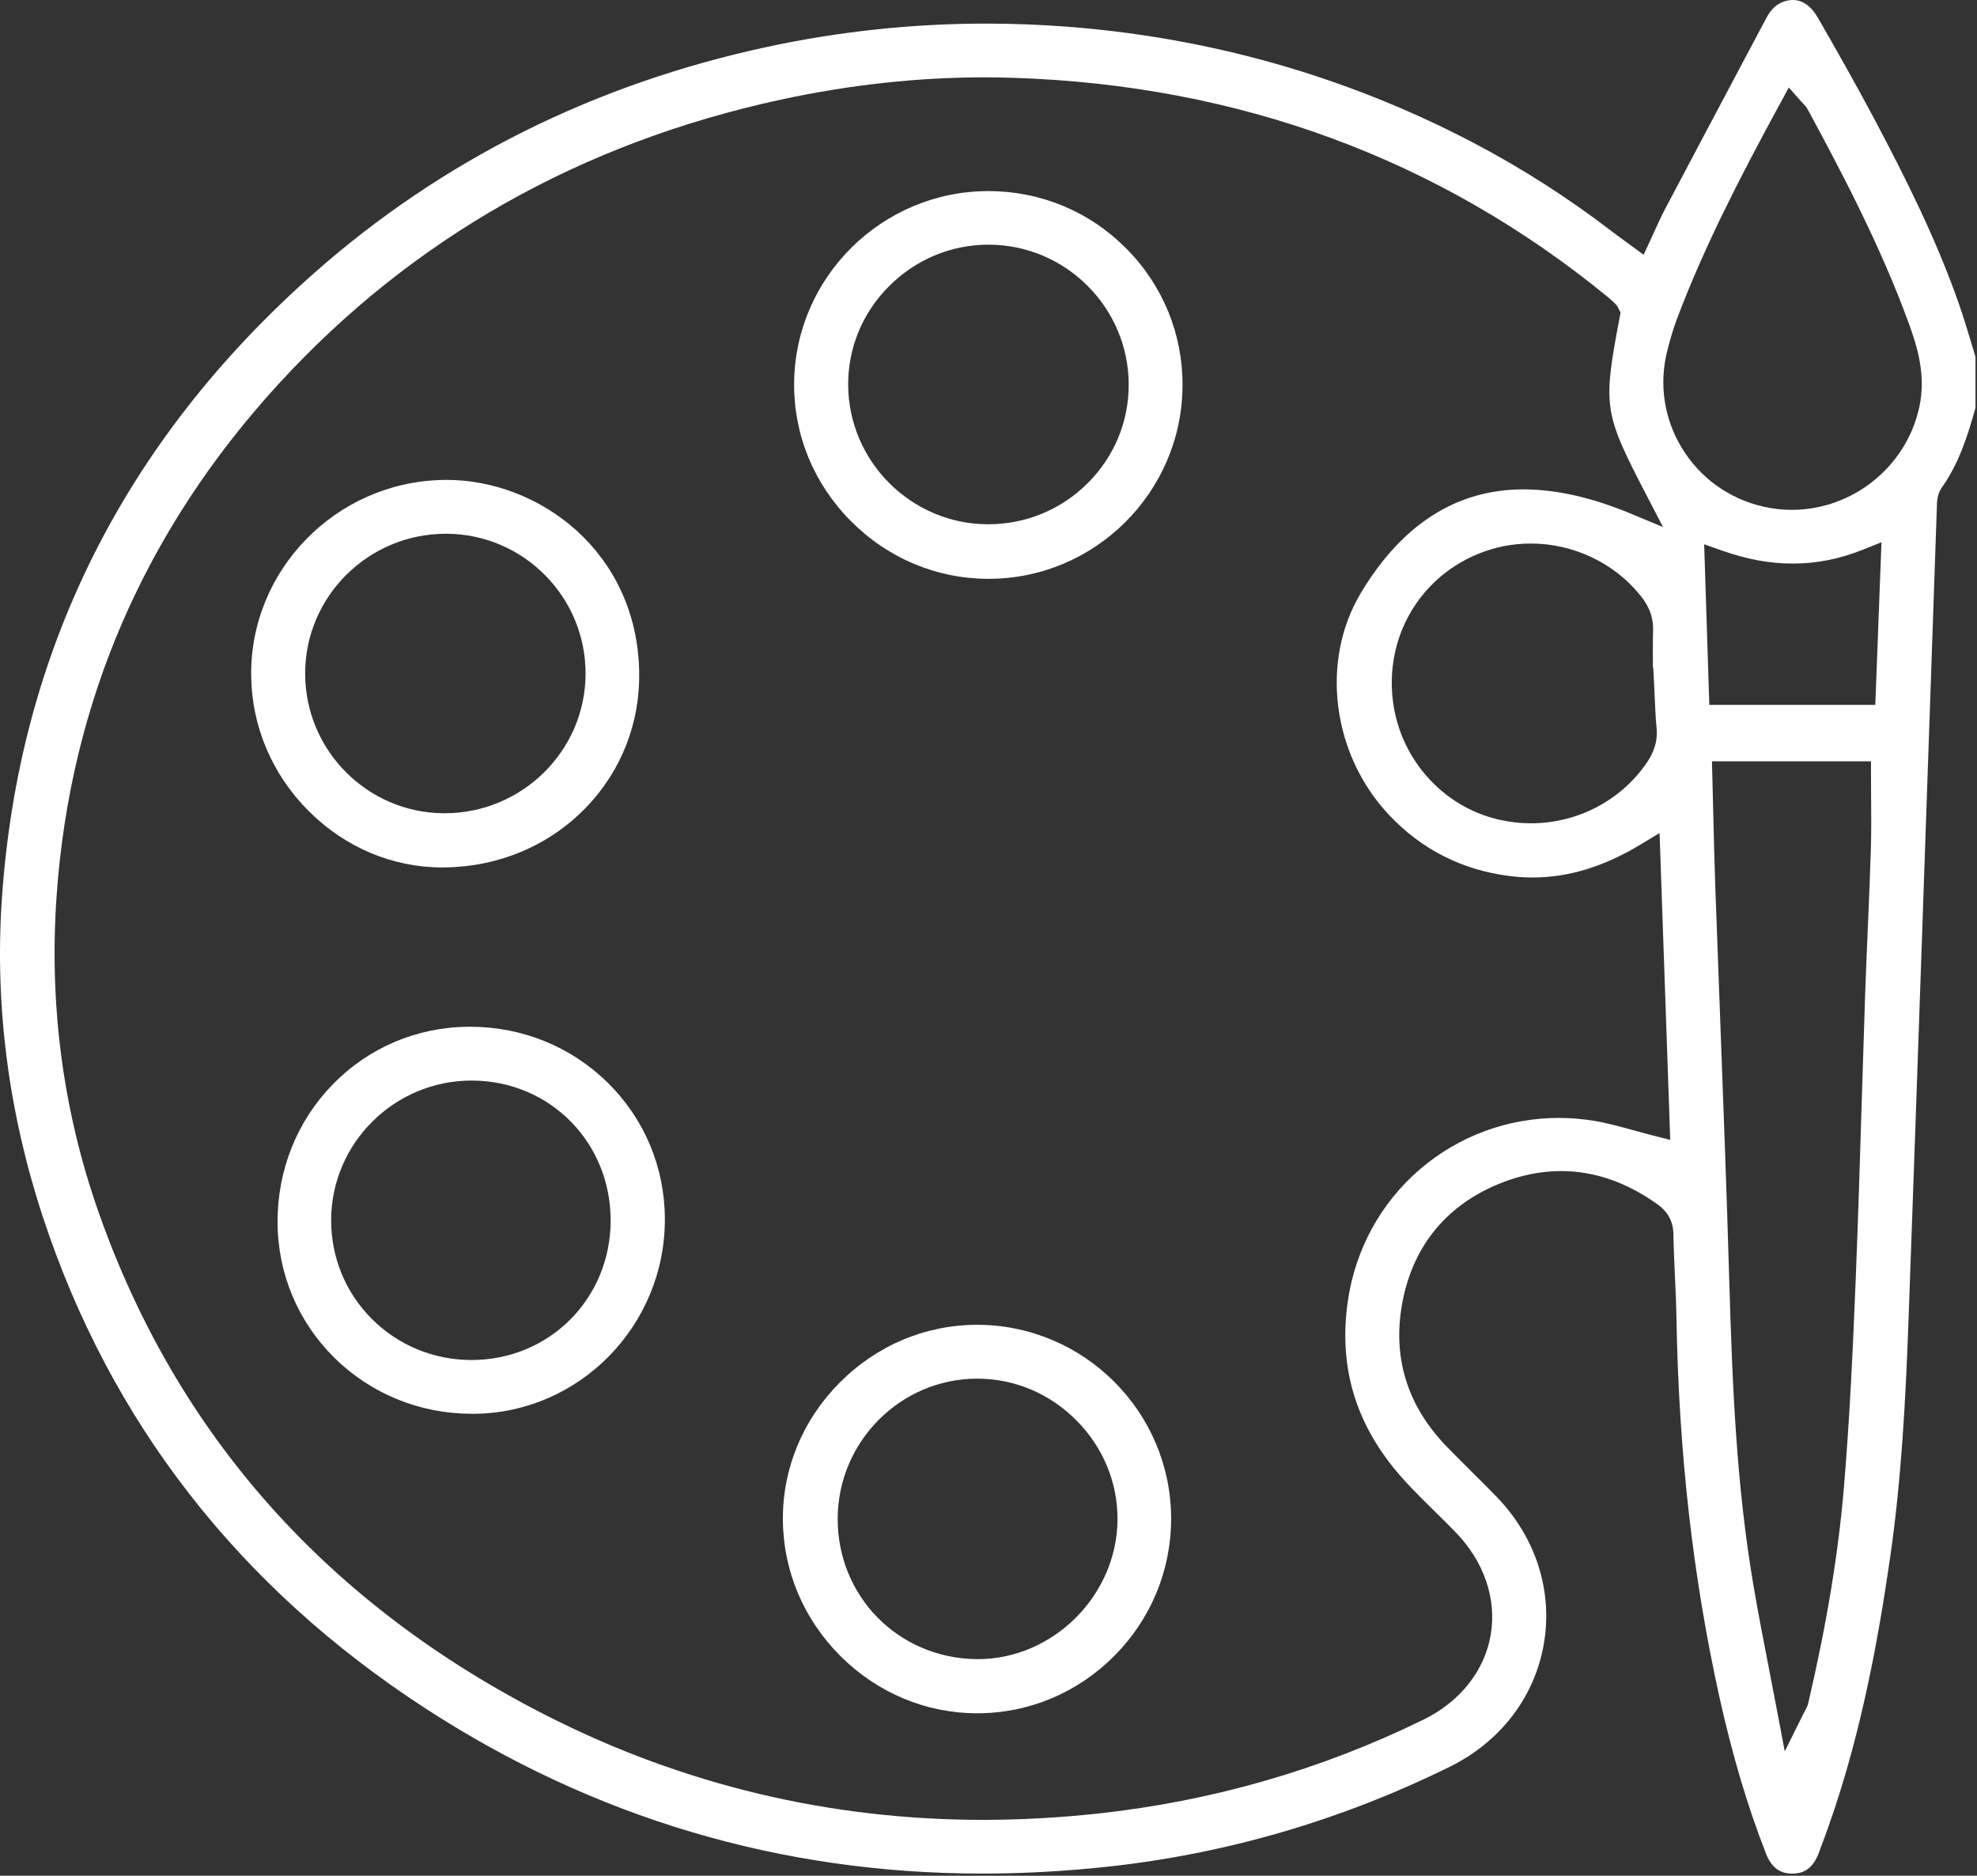 <?xml version="1.0" encoding="UTF-8"?> <svg xmlns="http://www.w3.org/2000/svg" width="818" height="776" viewBox="0 0 818 776" fill="none"><rect x="0" y="0" width="818" height="776" fill="#333333" stroke="none"/><path d="M736.497 42.893C718.964 75.106 705.031 102.493 694.031 131.453C692.524 135.413 691.191 139.76 689.844 145.133C686.351 158.933 688.51 173.24 695.924 185.4C703.404 197.68 715.284 206.253 729.378 209.546C733.324 210.466 737.351 210.933 741.378 210.933C766.511 210.933 788.684 193.146 794.084 168.626C797.018 155.32 793.324 143.466 789.644 133.4C778.071 101.746 762.071 71.346 747.991 45.333C747.431 44.28 746.751 43.573 746.084 42.893C745.831 42.626 745.537 42.306 745.177 41.906L740.137 36.2L736.497 42.893ZM707.244 291.626H775.924L778.471 224.346L770.857 227.386C761.124 231.28 751.617 233.16 741.791 233.16C732.311 233.16 722.724 231.4 712.471 227.773L705.111 225.173L707.244 291.626ZM633.431 224.866C625.697 224.866 618.178 226.373 611.111 229.346C586.884 239.546 572.924 264.08 576.378 290.386C579.498 314.12 596.977 333.653 619.911 339.026C624.364 340.066 628.938 340.6 633.484 340.6C652.444 340.6 670.217 331.44 681.004 316.08C683.204 312.96 686.057 308.013 685.431 301.293C685.004 296.733 684.804 292 684.604 287.413C684.511 285.4 684.431 283.373 684.324 281.36L684.057 276.333L683.911 276.32C683.911 276 683.897 275.68 683.897 275.36C683.871 270.56 683.831 265.613 683.977 260.799C684.177 253.946 681.058 249.24 678.684 246.306C667.884 232.88 650.977 224.866 633.431 224.866ZM708.471 320.426C708.604 325.413 708.724 330.346 708.844 335.253C709.098 346.066 709.351 356.28 709.711 366.733C710.377 385.48 711.084 404.226 711.791 422.973C713.084 457.426 714.417 493.066 715.444 528.106C716.764 573.453 718.444 614.373 725.497 655.866C727.484 667.546 729.738 679.093 732.111 691.32C733.218 697.026 734.351 702.88 735.497 708.92L738.457 724.546L745.524 710.293C746.017 709.266 746.417 708.52 746.737 707.946C747.391 706.733 747.897 705.773 748.204 704.493C755.804 671.906 760.617 642.786 762.924 615.466C765.364 586.613 766.671 557.333 767.791 529.813C768.791 505.2 769.564 480.173 770.297 455.973C770.751 441.293 771.204 426.613 771.697 411.946C772.017 402.64 772.418 393.186 772.818 384.026C773.271 373.346 773.738 362.293 774.084 351.413C774.298 344.36 774.244 337.466 774.19 330.173C774.164 326.92 774.137 323.626 774.137 320.293V314.96H708.337L708.471 320.426ZM407.297 32C379.791 32 351.551 35.08 323.364 41.16C240.457 59.039 170.444 98.639 115.257 158.866C59.977 219.186 29.084 290.386 23.431 370.48C20.244 415.56 26.071 459.6 40.751 501.386C73.204 593.76 135.764 663.96 226.711 710.026C282.871 738.466 343.444 752.893 406.737 752.893C422.164 752.893 438.018 752.026 453.844 750.333C501.271 745.239 546.764 732.146 589.057 711.386C604.111 704 614.218 691.266 616.778 676.453C619.351 661.52 614.044 645.973 602.191 633.813C599.444 630.986 596.604 628.186 593.844 625.48C589.818 621.52 585.657 617.426 581.804 613.253C561.484 591.293 553.591 566.773 557.671 538.333C560.711 517.066 571.271 497.706 587.418 483.813C603.391 470.066 623.804 462.493 644.911 462.493C649.764 462.493 654.684 462.906 659.537 463.693C664.764 464.546 670.031 466 675.618 467.533C678.364 468.293 681.217 469.08 684.19 469.84L691.071 471.573L686.657 344.64L678.884 349.333C663.658 358.546 649.017 363.026 634.097 363.026C630.884 363.026 627.604 362.813 624.351 362.386C604.818 359.88 588.111 351.373 574.697 337.12C551.124 312.08 546.218 273.493 563.018 245.4C580.044 216.893 602.711 202.453 630.351 202.453C643.764 202.453 658.644 205.8 674.551 212.413L688.084 218.04L681.337 205.04C663.431 170.533 663.124 168.453 670.177 131.106L670.524 129.266L669.711 127.733C669.497 127.253 669.071 126.333 668.164 125.493L667.991 125.333C667.017 124.439 666.004 123.506 664.911 122.6C595.124 65.613 512.484 35.186 419.311 32.2C415.324 32.066 411.284 32 407.297 32ZM741.564 775.133C738.284 775.133 733.591 774.279 730.724 766.933C723.057 747.346 716.751 726.12 711.418 702.053C700.444 652.453 694.631 601.186 693.644 545.32C693.551 539.533 693.284 533.68 693.018 528.026C692.764 522.306 692.484 516.386 692.391 510.613C692.311 505.413 690.177 501.386 685.871 498.293C673.097 489.12 659.644 484.48 645.897 484.48C637.484 484.48 628.911 486.226 620.378 489.693C597.791 498.88 583.778 516.6 579.884 540.92C576.391 562.746 582.724 582.16 598.724 598.613C602.017 602 605.431 605.386 608.711 608.653C612.191 612.093 615.777 615.666 619.231 619.226C635.457 635.986 642.577 658.2 638.764 680.16C634.964 702.106 620.791 720.6 599.897 730.906C554.804 753.146 506.924 767.093 457.578 772.346C440.351 774.186 423.138 775.12 406.418 775.12C323.324 775.12 245.804 752.12 175.991 706.76C98.817 656.626 45.564 588.186 17.684 503.306C3.524 460.186 -2.169 416.133 0.737 372.386C7.577 269.973 51.084 182.666 130.044 112.92C182.978 66.16 246.111 34.68 317.684 19.346C347.364 12.986 377.751 9.76 407.978 9.76C418.764 9.76 429.751 10.173 440.618 10.973C500.378 15.426 557.231 31.6 609.604 59.053C629.457 69.466 648.631 81.719 666.604 95.493C668.324 96.813 670.084 98.093 671.991 99.48C672.884 100.146 673.817 100.826 674.804 101.546L680.044 105.413L682.791 99.506C683.537 97.92 684.231 96.4 684.897 94.92C686.217 92.013 687.458 89.266 688.818 86.706C700.098 65.333 711.431 43.986 722.764 22.64L730.777 7.56C732.791 3.773 735.071 1.626 738.177 0.613C739.444 0.2 740.671 -0 741.844 -0C746.884 -0 750.204 3.946 752.124 7.266C759.737 20.506 767.858 34.786 775.618 49.413C788.324 73.386 801.364 99.32 810.764 126.426C812.457 131.333 814.004 136.426 815.484 141.373C816.111 143.453 816.738 145.533 817.378 147.599V168.706C814.258 179.946 810.564 191.706 803.404 201.76C801.497 204.44 801.431 207.693 801.378 210.066L801.351 210.866C800.351 239.226 799.378 267.586 798.418 295.946C797.684 317.386 796.937 338.826 796.19 360.266L795.311 385.84C793.484 438.6 791.591 493.16 789.644 546.813C788.497 578.16 786.791 611.693 782.044 644.44C777.178 677.986 769.537 721.88 753.524 763.906C753.337 764.4 753.164 764.893 752.977 765.386C752.804 765.88 752.631 766.386 752.431 766.88C749.524 774.28 744.844 775.133 741.578 775.133H741.564Z" fill="white"></path><path d="M409.016 101.226C393.469 101.226 378.816 107.359 367.762 118.493C356.802 129.519 350.829 144.026 350.936 159.346C351.149 190.973 377.056 216.799 408.696 216.893H408.869C424.509 216.893 439.189 210.799 450.202 199.732C461.109 188.786 467.069 174.306 467.016 158.946C466.883 127.226 440.949 101.319 409.202 101.226H409.016ZM408.869 239.466C387.469 239.426 367.255 230.919 351.989 215.506C336.749 200.159 328.442 179.973 328.576 158.693C328.829 114.773 364.909 79.052 408.976 79.052C430.589 79.066 450.816 87.506 466.002 102.799C481.136 118.026 489.403 138.213 489.283 159.613C489.043 203.639 453.042 239.466 409.042 239.466H408.869Z" fill="white"></path><path d="M184.511 220.813C152.418 220.813 126.284 246.72 126.258 278.56C126.218 310.373 151.991 336.333 183.711 336.453H183.938C215.991 336.467 242.165 310.626 242.285 278.866C242.418 247.026 216.644 220.987 184.831 220.813H184.511ZM183.045 358.88C162.431 358.88 142.778 350.586 127.724 335.533C112.631 320.453 104.178 300.6 103.924 279.64C103.378 235.92 138.845 199.547 182.978 198.56C183.551 198.547 184.111 198.533 184.671 198.533C223.138 198.533 263.498 228.2 264.471 277.827C264.898 299.027 257.058 319.013 242.431 334.12C227.244 349.8 206.485 358.586 183.978 358.866L183.045 358.88Z" fill="white"></path><path d="M404.15 570.36C372.564 570.467 346.75 596.4 346.603 628.16C346.457 660.267 371.51 685.84 403.643 686.387C403.963 686.4 404.283 686.4 404.603 686.4C435.777 686.4 462.23 659.947 462.377 628.64C462.457 613.28 456.404 598.706 445.35 587.6C434.284 576.48 419.724 570.36 404.35 570.36H404.15ZM404.23 708.8C383.083 708.773 363.03 700.373 347.763 685.147C332.497 669.907 324.03 649.853 323.923 628.666C323.803 607.48 332.15 587.36 347.43 572C362.777 556.573 382.977 548.08 404.337 548.08C448.523 548.147 484.47 584.053 484.563 628.133C484.603 649.6 476.217 669.853 460.937 685.16C445.723 700.4 425.616 708.8 404.323 708.8H404.23Z" fill="white"></path><path d="M195.124 447.04C163.204 447.04 137.138 472.88 137.018 504.64C136.964 520.133 142.924 534.679 153.804 545.599C164.764 556.586 179.431 562.64 195.097 562.653C227.311 562.613 252.577 537.306 252.657 505.04C252.751 472.733 227.658 447.266 195.551 447.04H195.124ZM195.391 584.906C173.804 584.906 153.577 576.706 138.431 561.799C123.311 546.906 114.924 526.973 114.844 505.653C114.777 484.04 122.897 463.773 137.711 448.586C152.524 433.413 172.417 424.96 193.737 424.773H194.484C216.044 424.773 236.258 432.986 251.418 447.88C266.564 462.786 274.977 482.733 275.097 504.04C275.337 548.253 239.911 584.533 196.124 584.906H195.391Z" fill="white"></path></svg> 
